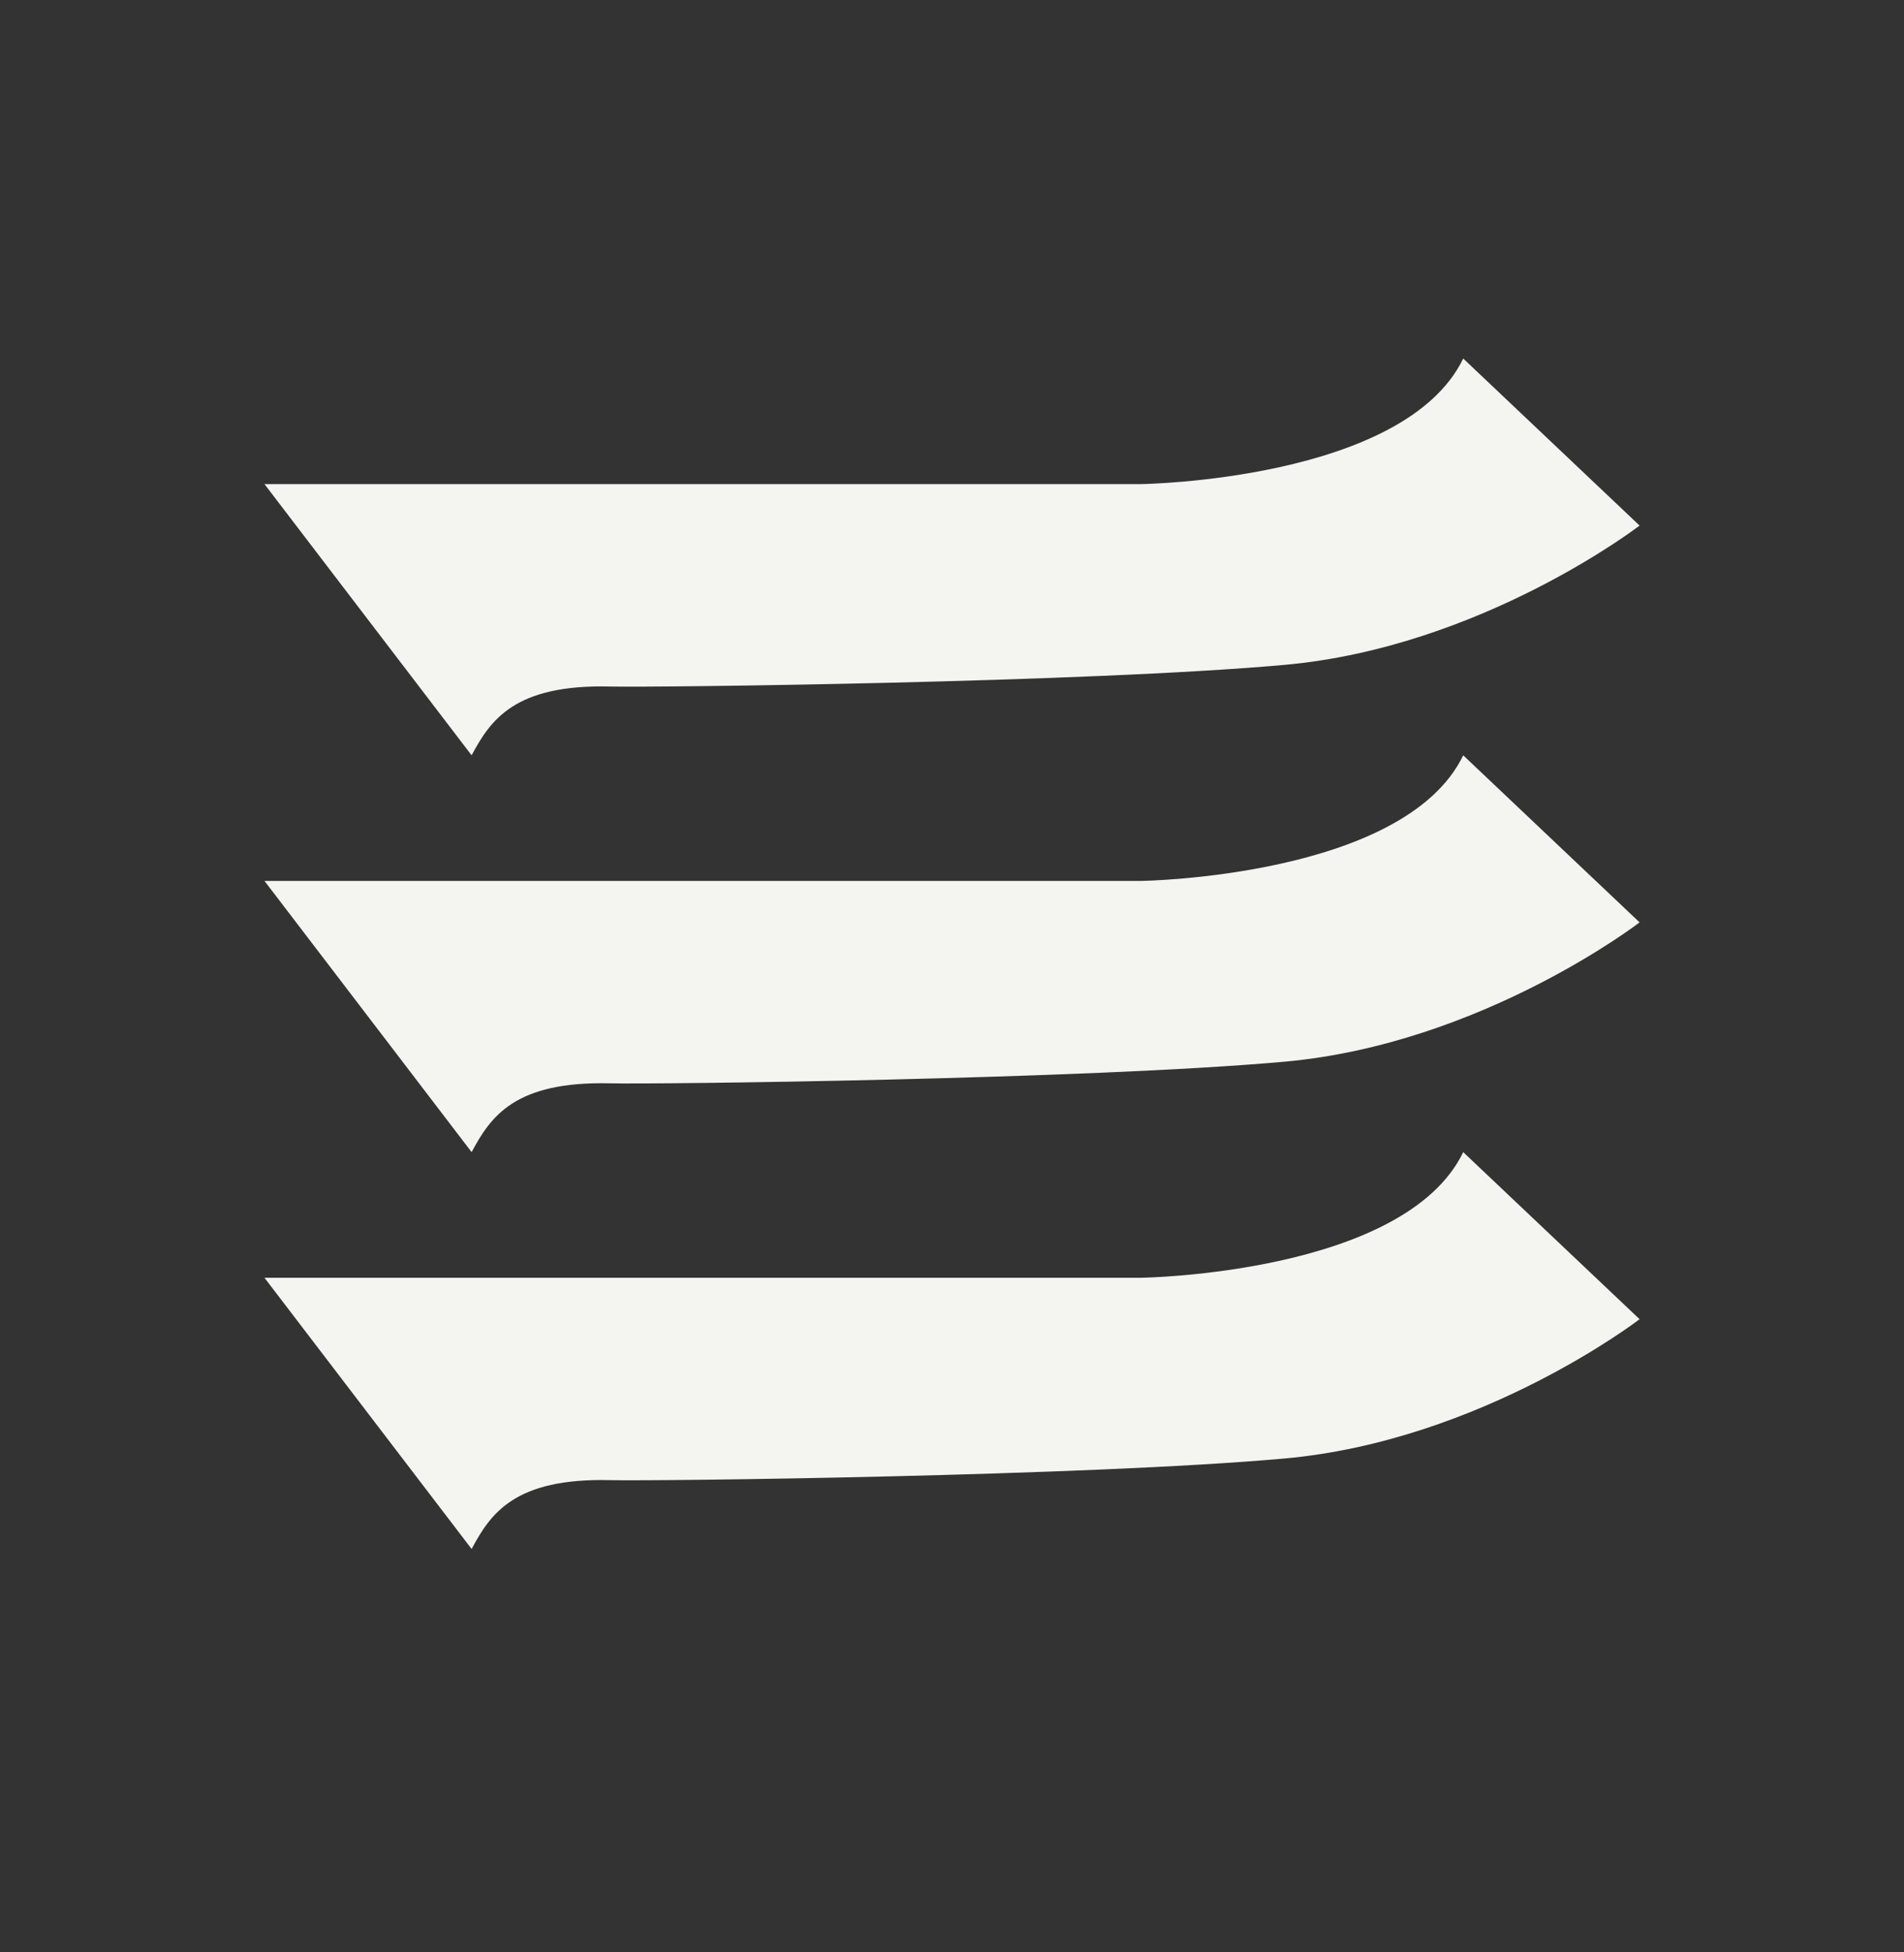 <svg width="40" height="41" viewBox="0 0 40 41" fill="none" xmlns="http://www.w3.org/2000/svg">
<rect x="0" y="0" width="40" height="41" fill="#333333" stroke="none"/>
<path d="M9.908 24.195L5.556 18.499H23.98C23.98 18.499 29.504 18.421 30.74 15.862L34.445 19.37C34.445 19.37 31.127 21.925 26.98 22.296C22.833 22.667 13.749 22.773 12.819 22.75C10.811 22.701 10.305 23.452 9.908 24.195Z" fill="#F4F4F1"/>
<path d="M9.908 32.529L5.556 26.833H23.98C23.98 26.833 29.504 26.754 30.74 24.195L34.445 27.703C34.445 27.703 31.127 30.258 26.98 30.629C22.833 31 13.749 31.106 12.819 31.083C10.811 31.034 10.305 31.785 9.908 32.529Z" fill="#F4F4F1"/>
<path d="M9.908 15.862L5.556 10.166H23.98C23.98 10.166 29.504 10.088 30.74 7.529L34.445 11.037C34.445 11.037 31.127 13.592 26.98 13.963C22.833 14.334 13.749 14.439 12.819 14.417C10.811 14.368 10.305 15.119 9.908 15.862Z" fill="#F4F4F1"/>
</svg>
